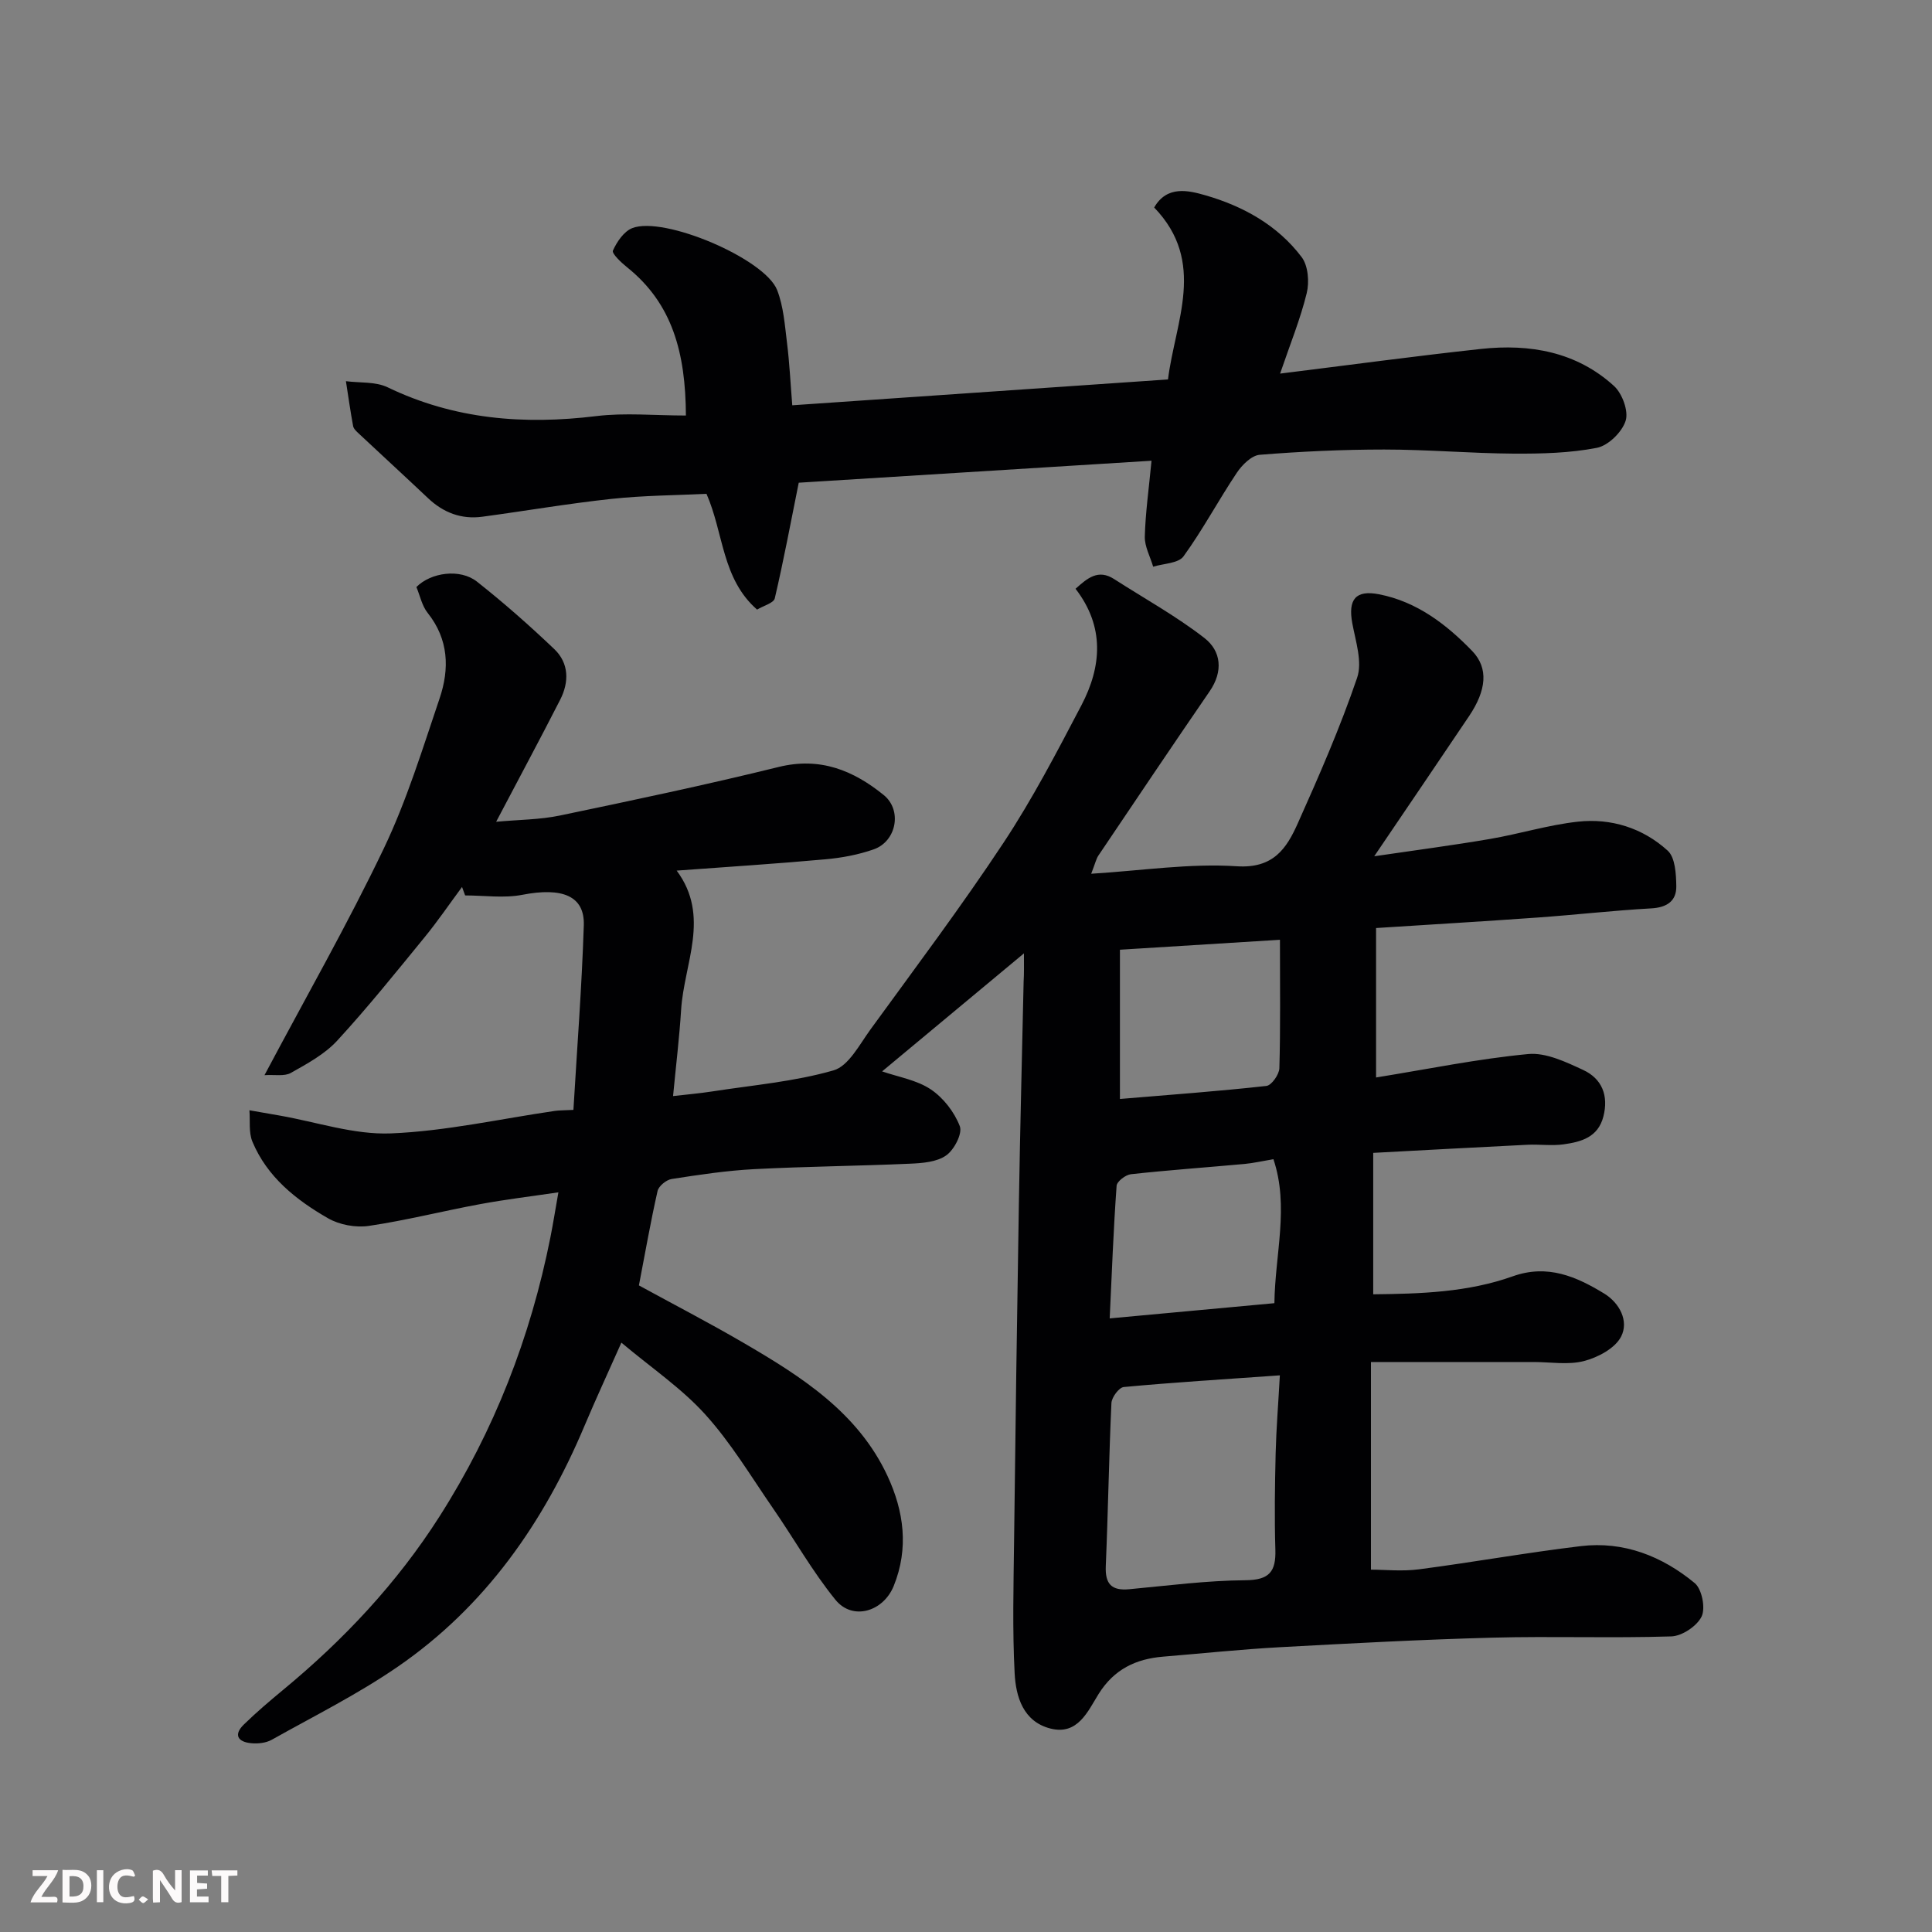 <svg enable-background="new 0 0 400 400" viewBox="0 0 400 400" xmlns="http://www.w3.org/2000/svg"><rect x="0" y="0" width="400" height="400" fill="#808080" stroke="none"/><path d="m212 197.38c-10.31 8.58-19.73 16.42-29.37 24.44 3.35 1.16 7.16 1.77 10.07 3.72 2.61 1.74 4.9 4.71 6.02 7.63.58 1.52-1.17 4.89-2.83 6.05-1.94 1.37-4.92 1.6-7.47 1.71-10.76.48-21.54.57-32.29 1.13-5.71.3-11.41 1.16-17.07 2.04-1.11.17-2.69 1.46-2.92 2.49-1.43 6.31-2.54 12.69-3.86 19.54 7.09 3.88 14.47 7.7 21.64 11.88 11.98 6.98 23.73 14.43 29.85 27.62 3.36 7.25 4.43 14.92 1.26 22.74-2.15 5.29-8.49 7.24-12.06 2.85-4.81-5.92-8.59-12.67-12.95-18.97-4.54-6.58-8.69-13.54-14.02-19.42-4.88-5.4-11.09-9.59-17.35-14.85-2.81 6.32-5.31 11.71-7.62 17.19-8.45 20.08-20.55 37.42-38.64 49.88-8.27 5.7-17.35 10.23-26.13 15.15-1.2.67-2.87.85-4.28.71-2.71-.26-3.69-1.73-1.49-3.87 2.59-2.53 5.36-4.88 8.15-7.19 12.54-10.36 23.55-22.08 32.32-35.83 11.36-17.8 18.87-37.13 22.99-57.81.57-2.88 1.03-5.78 1.66-9.35-5.48.81-10.89 1.46-16.24 2.45-7.69 1.42-15.29 3.36-23.01 4.5-2.72.4-6.09-.22-8.46-1.59-6.6-3.79-12.59-8.54-15.64-15.85-.8-1.92-.44-4.32-.62-6.5 2.08.36 4.16.73 6.24 1.09 7.68 1.34 15.41 4 23.03 3.7 11.37-.46 22.65-3.01 33.98-4.66.81-.12 1.63-.1 3.83-.21.75-12.72 1.74-25.46 2.15-38.22.2-6.12-4.5-7.91-12.73-6.31-3.81.74-7.89.13-11.84.13-.21-.58-.43-1.17-.64-1.75-2.57 3.46-5 7.04-7.72 10.37-5.93 7.25-11.8 14.57-18.13 21.45-2.58 2.8-6.19 4.76-9.58 6.67-1.34.76-3.35.33-5.47.47 8.67-16.33 17.26-31.36 24.71-46.95 4.74-9.92 8-20.58 11.54-31.04 2.08-6.14 1.9-12.24-2.48-17.73-1.17-1.47-1.57-3.56-2.32-5.34 2.98-3.02 9.04-3.88 12.54-1.12 5.55 4.38 10.88 9.08 16 13.96 3.07 2.92 3.1 6.83 1.23 10.49-4.15 8.13-8.48 16.18-13.26 25.27 4.75-.44 9.08-.43 13.23-1.3 15.13-3.16 30.27-6.35 45.27-10.05 8.57-2.11 15.45.71 21.74 5.81 3.88 3.14 2.65 9.6-2.07 11.25-3.19 1.12-6.63 1.76-10.01 2.06-10.01.91-20.05 1.55-30.78 2.34 7.04 9.48 1.53 19.17.92 28.8-.36 5.71-1.05 11.4-1.67 17.88 2.63-.31 5.42-.54 8.18-.97 8.38-1.3 16.94-2.02 25.04-4.35 3.11-.89 5.37-5.33 7.63-8.44 9.31-12.81 18.84-25.49 27.57-38.69 6-9.07 11.06-18.8 16.12-28.45 4.21-8.03 4.85-16.28-1.21-24.13 2.52-2.27 4.72-4.1 7.97-2.02 6.27 4.03 12.85 7.66 18.71 12.21 3.49 2.71 3.92 6.91 1.09 11.03-7.76 11.29-15.39 22.66-23.05 34.03-.44.66-.61 1.5-1.48 3.75 10.53-.65 20.4-2.19 30.13-1.55 7.58.5 10.31-3.67 12.63-8.86 4.44-9.91 8.8-19.9 12.3-30.17 1.12-3.27-.31-7.54-1-11.27-.91-4.93.67-6.96 5.53-6.01 7.83 1.52 13.95 6.22 19.29 11.74 3.46 3.58 2.91 8.18-.62 13.45-6.27 9.33-12.6 18.62-19.66 29.05 8.76-1.29 16.38-2.28 23.95-3.58 6.1-1.04 12.08-2.91 18.21-3.58 6.9-.76 13.45 1.32 18.59 5.99 1.57 1.42 1.75 4.84 1.79 7.35.05 3.09-1.94 4.43-5.19 4.61-7.87.44-15.71 1.34-23.58 1.9-11.18.8-22.37 1.46-33.39 2.17v30.94c10.89-1.76 21.14-3.87 31.49-4.85 3.68-.35 7.82 1.64 11.4 3.3 3.88 1.8 5.29 5.3 4.17 9.65-1.11 4.3-4.61 5.23-8.21 5.74-2.45.35-5-.03-7.49.09-10.54.52-21.07 1.1-31.95 1.68v29.28c9.78-.1 19.58-.4 28.91-3.73 7.19-2.56 13.14.06 18.9 3.57 3.18 1.94 5.18 5.71 3.5 8.94-1.25 2.41-4.77 4.28-7.64 5.03-3.28.86-6.95.21-10.45.21-10.93 0-21.86 0-33.69 0v42.99c2.81 0 6.44.39 9.95-.07 11.18-1.46 22.29-3.46 33.49-4.8 8.89-1.07 16.85 2.08 23.59 7.65 1.49 1.23 2.27 5.16 1.43 6.92-.95 1.98-4.05 4.05-6.28 4.12-12.32.39-24.66-.07-36.99.26-14.71.39-29.41 1.18-44.1 1.98-8.04.44-16.07 1.29-24.1 1.95-5.67.47-10.16 2.6-13.37 7.72-2.23 3.57-4.31 8.62-10 7.16-5.62-1.44-7.14-6.59-7.39-11.44-.47-9-.23-18.05-.12-27.07.28-23.43.61-46.87 1-70.3.25-15.27.65-30.53.98-45.8.1-1.61.07-3.24.07-5.88zm52.98 87.37c-12 .85-22.17 1.47-32.32 2.42-.98.09-2.49 2.12-2.55 3.31-.52 11.24-.69 22.49-1.17 33.74-.16 3.74 1.19 5.16 4.88 4.81 8.01-.75 16.03-1.8 24.06-1.86 4.95-.04 6.31-1.81 6.17-6.35-.2-6.65-.1-13.31.06-19.96.13-5.12.55-10.24.87-16.11zm.02-90.18c-11.32.7-22.04 1.37-33.13 2.06v30.9c10.73-.9 20.55-1.61 30.33-2.7 1.06-.12 2.64-2.37 2.68-3.66.24-8.46.12-16.93.12-26.6zm-35.25 78.39c11.81-1.09 22.85-2.11 34.1-3.15.13-10.15 3.09-20-.2-29.81-2.45.41-4.19.82-5.95.98-7.85.72-15.73 1.27-23.56 2.13-1.1.12-2.9 1.5-2.96 2.4-.65 9.03-.99 18.08-1.43 27.45z" fill="#010103"/><path d="m238.41 95.39c-24.84 1.55-49.35 3.07-73.04 4.55-1.69 8.4-3.15 16.21-4.96 23.94-.23.98-2.33 1.52-3.67 2.33-7.32-6.42-6.89-15.82-10.47-23.97-6.26.31-13 .33-19.67 1.05-8.94.96-17.81 2.49-26.72 3.69-4.35.59-8.08-.83-11.27-3.85-4.74-4.48-9.55-8.89-14.31-13.35-.48-.45-1.08-.98-1.19-1.56-.57-3.09-1.01-6.2-1.49-9.3 2.9.38 6.13.06 8.64 1.27 13.81 6.65 28.19 7.79 43.19 5.96 5.95-.73 12.07-.12 18.56-.12-.07-12.97-2.78-23.18-12.21-30.72-1.2-.96-3.17-2.83-2.9-3.43.82-1.82 2.27-3.97 4-4.65 6.52-2.57 27.47 6.32 30 12.83 1.33 3.42 1.59 7.29 2.05 11 .51 4.07.7 8.18 1.08 12.85 25.94-1.78 51.66-3.55 77.79-5.35 1.48-11.95 8.04-24.31-2.86-35.6 2.66-4.65 7.17-3.51 10.59-2.53 7.8 2.24 14.96 6.19 19.95 12.81 1.34 1.78 1.61 5.14 1.04 7.46-1.31 5.36-3.42 10.52-5.51 16.65 14.2-1.76 27.89-3.62 41.62-5.11 10.1-1.09 19.74.59 27.51 7.67 1.71 1.56 3.05 5.21 2.41 7.21-.74 2.34-3.6 5.14-5.96 5.6-5.61 1.09-11.46 1.23-17.21 1.2-8.94-.06-17.87-.85-26.8-.85-8.6 0-17.22.4-25.79 1.09-1.7.14-3.67 2.11-4.76 3.75-3.8 5.68-7.02 11.76-11.02 17.28-1.06 1.46-4.13 1.47-6.28 2.14-.61-2.08-1.78-4.18-1.73-6.24.13-4.92.83-9.82 1.39-15.7z" fill="#010103"/><g fill="#fcfafa"><path d="m37.59 393.81c-.92.31-1.52.05-2-.78-.7-1.2-1.52-2.34-2.47-3.78v4.59c-.55.03-.95.05-1.41.07-.03-.37-.06-.64-.06-.91 0-1.91 0-3.81 0-5.7 1.13-.41 1.77-.03 2.29.91.62 1.11 1.38 2.14 2.31 3.19v-4.2h1.35v6.61z"/><path d="m12.94 393.88v-6.75c1.9.19 3.93-.54 5.37 1.29.8 1.01.78 2.88.03 3.97-1.37 1.97-3.4 1.51-5.4 1.49m1.45-1.22c2.04.12 2.92-.58 2.89-2.21-.03-1.51-.98-2.19-2.89-2z"/><path d="m11.81 393.87h-5.49c.68-2.18 2.47-3.48 3.51-5.45h-3.08v-1.21h5.29c-.71 2.13-2.44 3.48-3.47 5.51.86 0 1.63.04 2.39-.01.79-.05 1.14.21.85 1.16"/><path d="m39.33 393.86v-6.61h3.7v1.07h-2.22v1.52c.68.04 1.34.09 2.07.13v1.07c-.72.05-1.38.09-2.1.14v1.48h2.4v1.19h-3.84z"/><path d="m27.71 388.56c-1.15-.3-2.46-.61-3.1.64-.37.73-.41 1.93-.06 2.67.63 1.35 1.99.93 3.17.68.35.94-.01 1.32-.93 1.46-1.62.25-3.05-.27-3.76-1.48-.73-1.24-.6-3.03.31-4.17.88-1.11 2.71-1.7 4-1.16.32.13.44.74.65 1.12-.1.08-.19.16-.28.24"/><path d="m49.15 387.24v1.07c-.59.02-1.17.05-1.87.08v5.44h-1.48v-5.44h-1.85c-.05-.4-.08-.73-.13-1.15z"/><path d="m20.06 387.21h1.33v6.62h-1.33z"/><path d="m30.68 393.25c-.49.38-.8.79-1.05.76-.32-.05-.6-.45-.9-.7.26-.24.51-.64.8-.67.29-.04.62.3 1.15.61"/></g></svg>